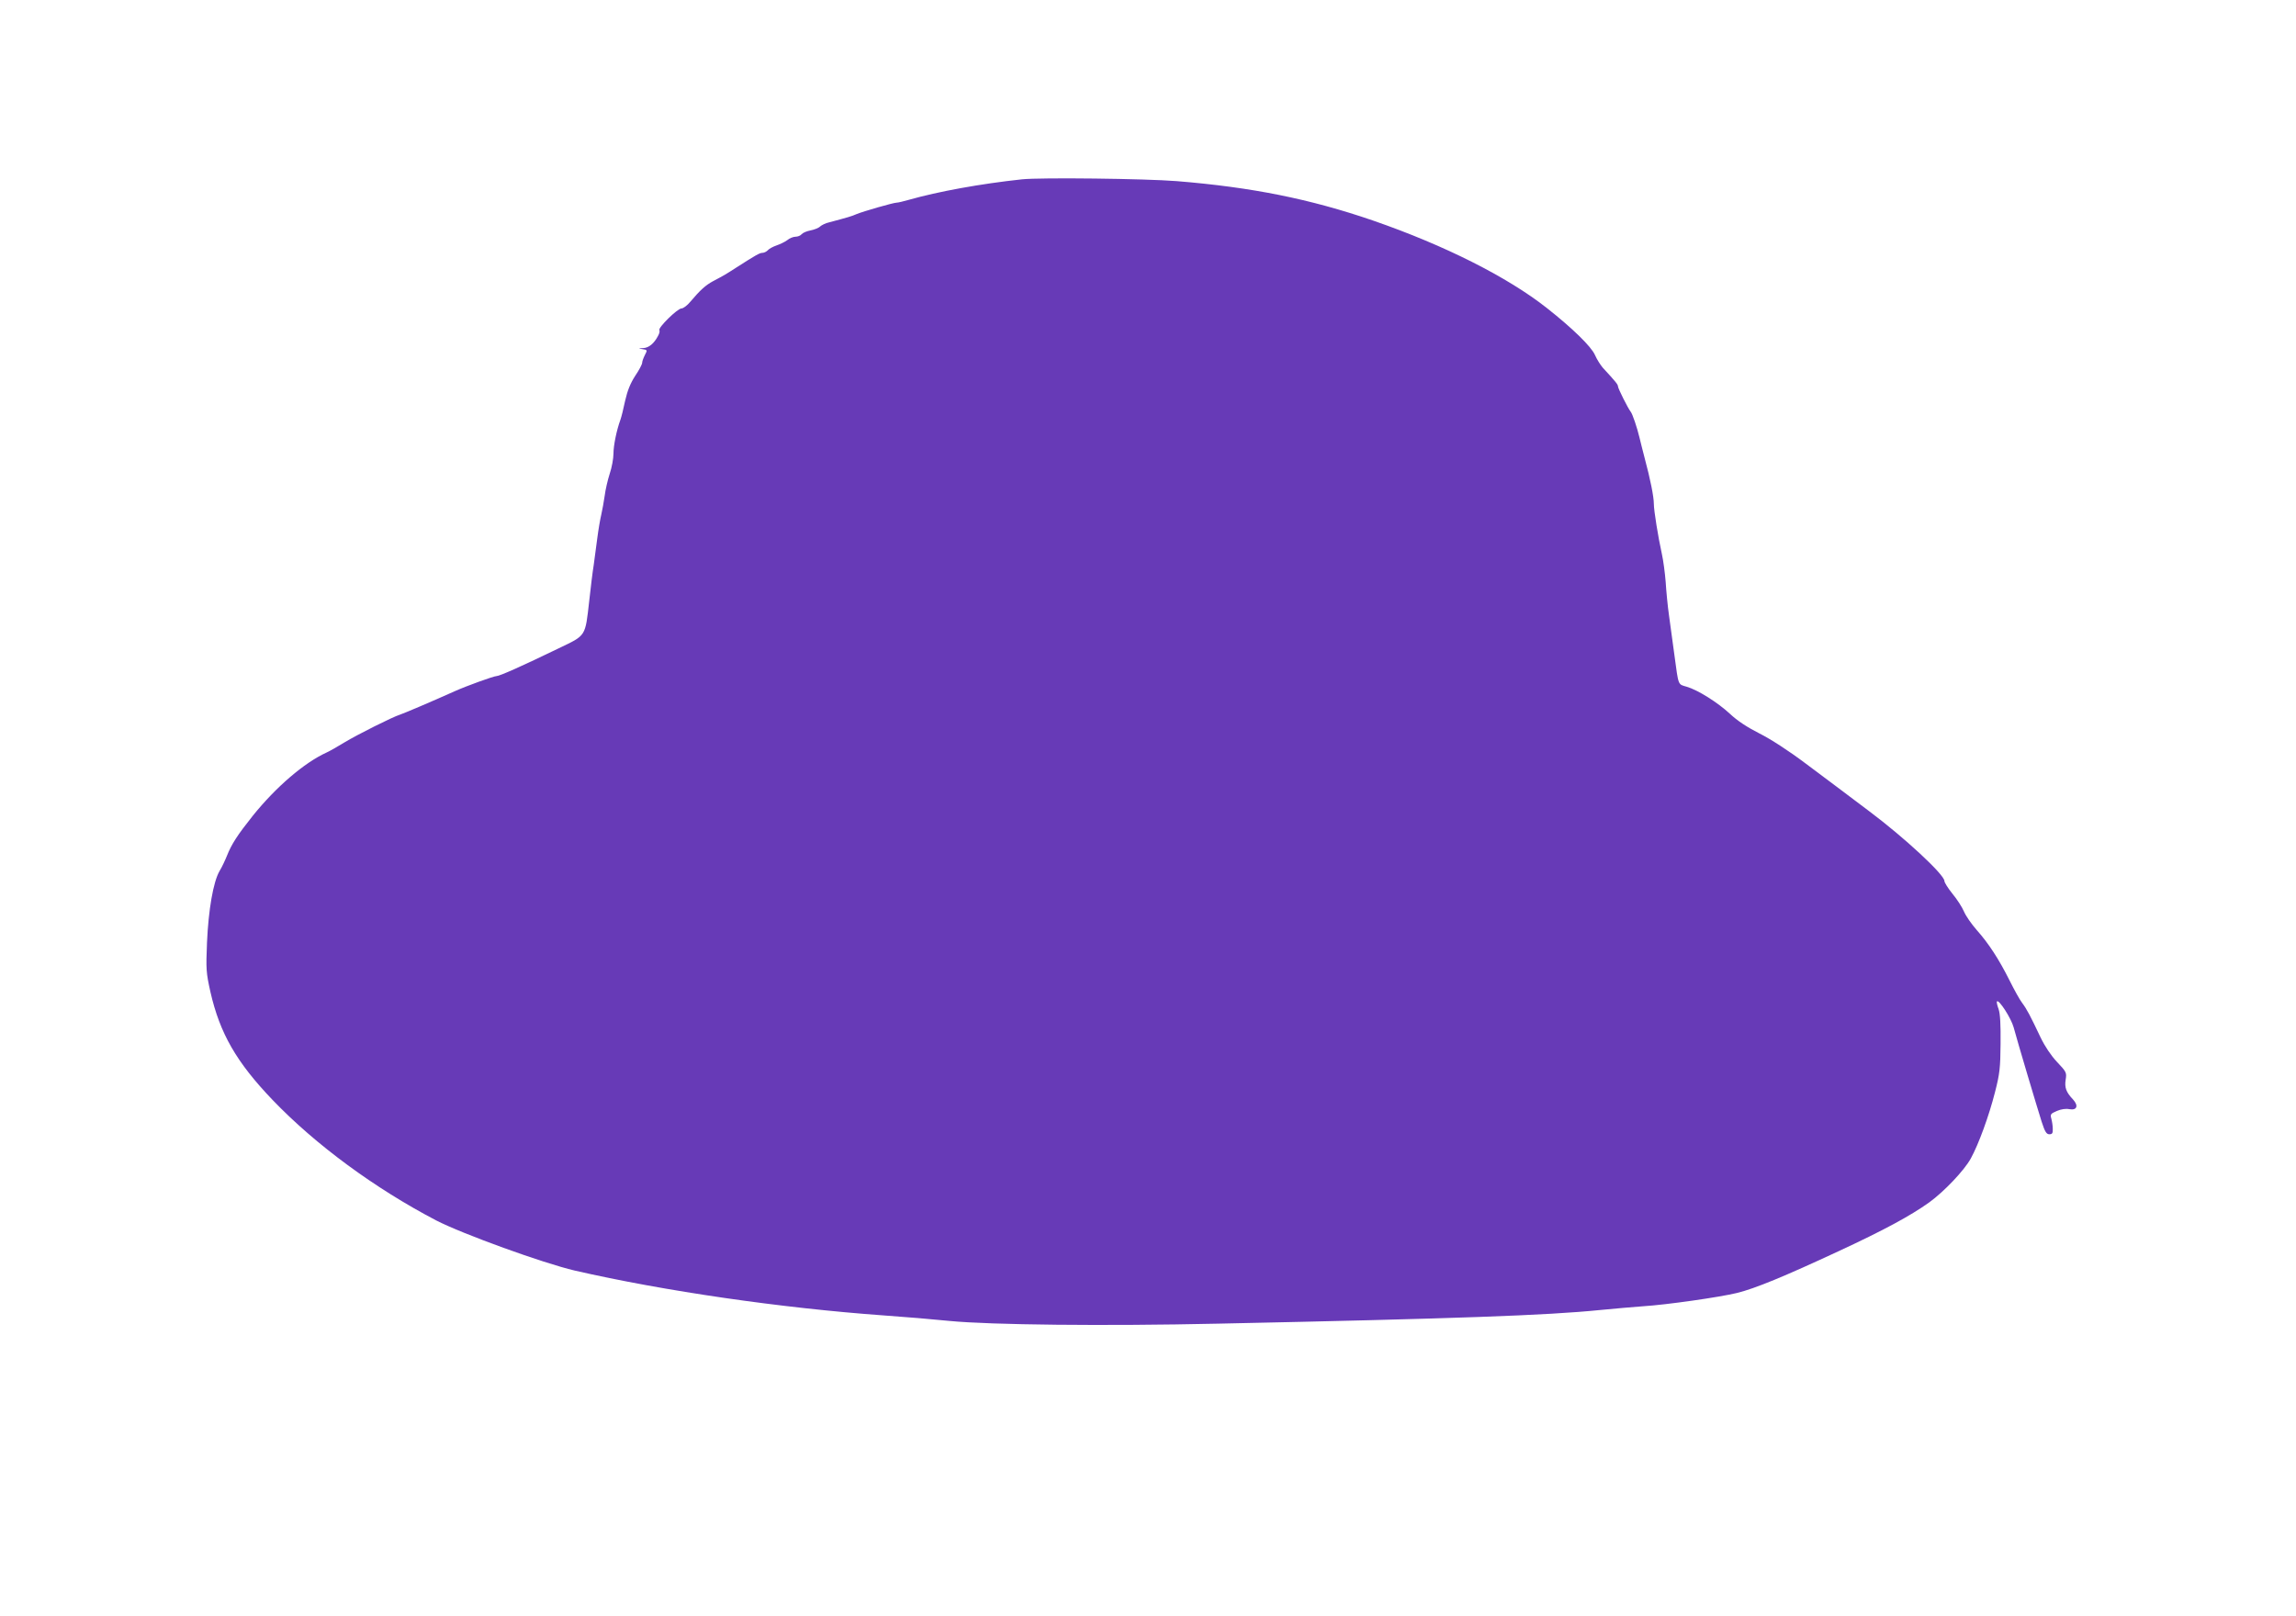 <?xml version="1.0" standalone="no"?>
<!DOCTYPE svg PUBLIC "-//W3C//DTD SVG 20010904//EN"
 "http://www.w3.org/TR/2001/REC-SVG-20010904/DTD/svg10.dtd">
<svg version="1.0" xmlns="http://www.w3.org/2000/svg"
 width="1280pt" height="901pt" viewBox="0 0 1280 901"
 preserveAspectRatio="xMidYMid meet">
<g transform="translate(0,901) scale(0.1,-0.1)"
fill="#673ab7" stroke="none">
<path d="M5697 8010 c-231 -25 -464 -67 -633 -115 -28 -8 -57 -15 -65 -15 -18
0 -185 -48 -224 -64 -27 -12 -48 -18 -153 -46 -19 -4 -41 -15 -50 -23 -9 -9
-34 -18 -54 -22 -21 -4 -42 -13 -49 -21 -6 -8 -22 -14 -34 -14 -12 0 -33 -8
-46 -19 -13 -10 -41 -23 -61 -30 -20 -7 -42 -19 -48 -27 -7 -7 -20 -14 -30
-14 -15 0 -36 -12 -150 -85 -48 -31 -62 -40 -125 -73 -41 -22 -72 -50 -126
-114 -17 -21 -40 -38 -50 -38 -22 0 -132 -108 -123 -121 3 -5 0 -19 -7 -31
-22 -43 -52 -68 -83 -69 -30 -2 -30 -2 -4 -6 27 -4 28 -5 13 -33 -8 -16 -15
-35 -15 -43 0 -8 -17 -41 -39 -73 -27 -42 -43 -82 -56 -139 -9 -44 -21 -91
-26 -105 -22 -60 -39 -145 -39 -190 0 -26 -9 -77 -21 -112 -11 -34 -24 -90
-28 -123 -5 -33 -13 -80 -19 -105 -6 -25 -16 -83 -22 -130 -6 -47 -15 -114
-20 -150 -6 -36 -17 -126 -25 -200 -23 -202 -16 -191 -170 -265 -204 -99 -330
-155 -347 -155 -15 0 -165 -54 -232 -84 -138 -62 -285 -124 -306 -131 -40 -12
-239 -112 -310 -155 -36 -22 -81 -48 -99 -56 -125 -57 -282 -192 -411 -352
-86 -108 -119 -159 -144 -222 -10 -25 -28 -64 -42 -87 -35 -60 -62 -216 -70
-399 -6 -149 -5 -167 19 -275 53 -232 145 -392 347 -603 240 -250 569 -492
911 -671 147 -76 598 -239 773 -280 502 -115 1153 -209 1721 -250 116 -8 282
-22 370 -31 228 -22 859 -29 1495 -15 1330 28 1834 46 2130 76 80 8 188 17
240 21 131 8 429 51 523 74 102 25 266 93 567 233 252 117 400 197 505 272 83
60 196 179 232 245 43 78 101 236 135 370 26 101 30 135 31 270 1 109 -2 166
-11 193 -8 21 -12 41 -9 43 11 12 79 -94 93 -145 23 -86 131 -447 156 -526 18
-56 27 -70 43 -70 16 0 20 6 19 30 0 17 -4 42 -8 57 -7 24 -4 28 31 43 23 10
50 14 69 10 43 -8 53 19 21 54 -39 41 -48 67 -41 111 6 39 4 43 -48 98 -33 35
-68 87 -92 137 -57 120 -76 157 -103 193 -14 18 -45 75 -70 125 -58 116 -116
206 -183 281 -29 33 -61 79 -71 103 -10 24 -39 69 -64 99 -25 31 -45 63 -45
71 0 36 -225 244 -420 390 -107 81 -266 200 -353 265 -97 73 -196 137 -260
169 -67 34 -123 71 -162 108 -69 64 -180 134 -243 152 -48 14 -44 3 -67 174
-9 66 -22 165 -30 220 -8 55 -16 141 -19 190 -4 50 -13 119 -21 155 -21 95
-45 243 -45 281 0 39 -20 139 -51 254 -11 44 -25 96 -29 115 -13 55 -39 132
-49 144 -15 19 -71 130 -71 142 0 10 -13 26 -85 104 -12 14 -32 45 -43 70 -21
48 -126 150 -268 262 -219 173 -570 350 -969 488 -352 121 -677 186 -1095 220
-175 14 -757 21 -863 10z"/>
</g>
</svg>
